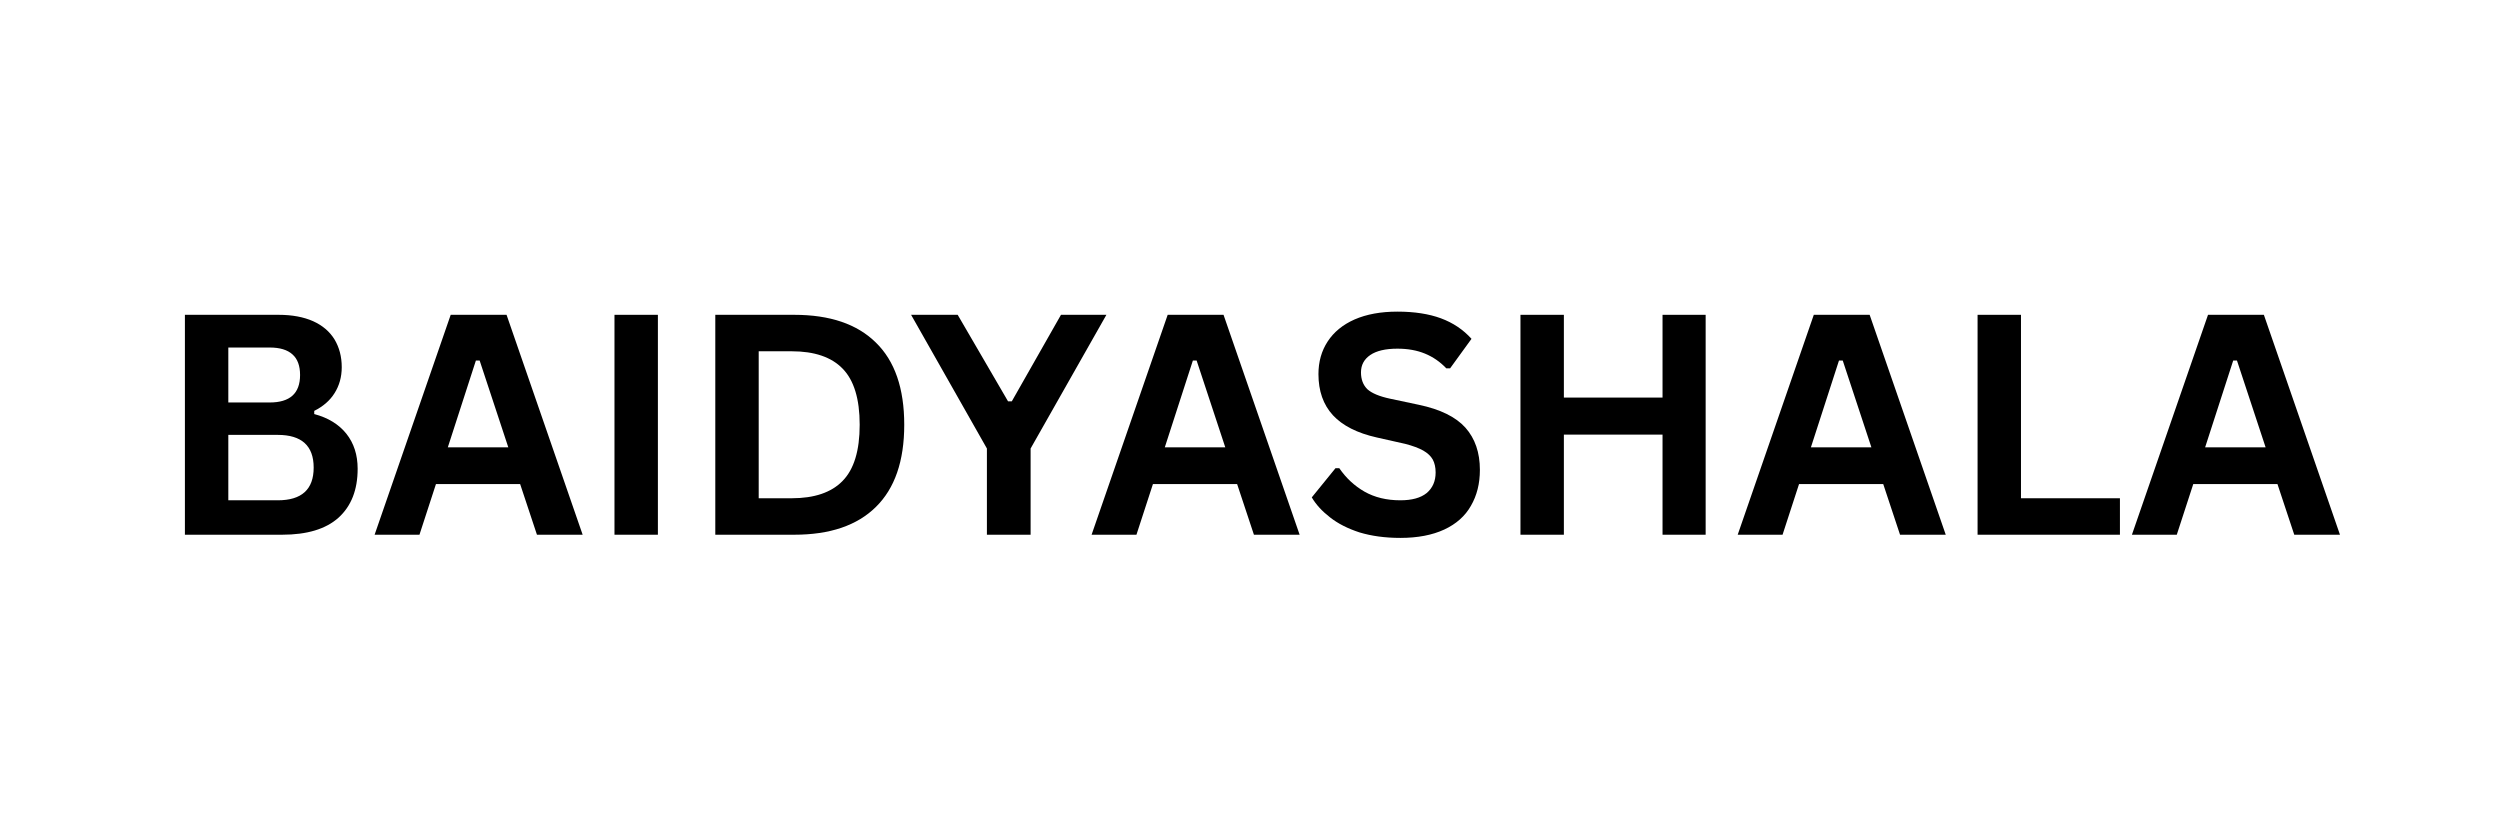 <svg xmlns="http://www.w3.org/2000/svg" xmlns:xlink="http://www.w3.org/1999/xlink" width="180" viewBox="0 0 135 45" height="60" preserveAspectRatio="xMidYMid meet"><defs></defs><g id="c37050caab"><g style="fill:#000000;fill-opacity:1;"><g transform="translate(8.438, 28.875)"><path style="stroke:none" d="M 1.547 0 L 1.547 -11.875 L 6.609 -11.875 C 7.336 -11.875 7.957 -11.758 8.469 -11.531 C 8.977 -11.301 9.363 -10.973 9.625 -10.547 C 9.883 -10.117 10.016 -9.617 10.016 -9.047 C 10.016 -8.516 9.883 -8.047 9.625 -7.641 C 9.375 -7.242 9.008 -6.926 8.531 -6.688 L 8.531 -6.516 C 9.281 -6.316 9.859 -5.961 10.266 -5.453 C 10.672 -4.941 10.875 -4.312 10.875 -3.562 C 10.875 -2.426 10.531 -1.547 9.844 -0.922 C 9.156 -0.305 8.141 0 6.797 0 Z M 6.125 -7.141 C 7.219 -7.141 7.766 -7.633 7.766 -8.625 C 7.766 -9.125 7.629 -9.492 7.359 -9.734 C 7.086 -9.984 6.676 -10.109 6.125 -10.109 L 3.891 -10.109 L 3.891 -7.141 Z M 6.562 -1.859 C 7.852 -1.859 8.5 -2.445 8.5 -3.625 C 8.5 -4.801 7.852 -5.391 6.562 -5.391 L 3.891 -5.391 L 3.891 -1.859 Z M 6.562 -1.859 "></path></g></g><g style="fill:#000000;fill-opacity:1;"><g transform="translate(20.057, 28.875)"><path style="stroke:none" d="M 11.406 0 L 8.938 0 L 8.031 -2.734 L 3.484 -2.734 L 2.594 0 L 0.172 0 L 4.281 -11.875 L 7.297 -11.875 Z M 5.641 -9.406 L 4.125 -4.719 L 7.391 -4.719 L 5.844 -9.406 Z M 5.641 -9.406 "></path></g></g><g style="fill:#000000;fill-opacity:1;"><g transform="translate(31.635, 28.875)"><path style="stroke:none" d="M 3.891 0 L 1.547 0 L 1.547 -11.875 L 3.891 -11.875 Z M 3.891 0 "></path></g></g><g style="fill:#000000;fill-opacity:1;"><g transform="translate(37.079, 28.875)"><path style="stroke:none" d="M 5.812 -11.875 C 7.738 -11.875 9.207 -11.375 10.219 -10.375 C 11.238 -9.383 11.75 -7.906 11.75 -5.938 C 11.75 -3.977 11.238 -2.5 10.219 -1.5 C 9.207 -0.5 7.738 0 5.812 0 L 1.547 0 L 1.547 -11.875 Z M 5.672 -1.969 C 6.898 -1.969 7.816 -2.281 8.422 -2.906 C 9.035 -3.531 9.344 -4.539 9.344 -5.938 C 9.344 -7.332 9.035 -8.344 8.422 -8.969 C 7.816 -9.594 6.898 -9.906 5.672 -9.906 L 3.891 -9.906 L 3.891 -1.969 Z M 5.672 -1.969 "></path></g></g><g style="fill:#000000;fill-opacity:1;"><g transform="translate(49.137, 28.875)"><path style="stroke:none" d="M 6.516 0 L 4.156 0 L 4.156 -4.656 L 0.062 -11.875 L 2.578 -11.875 L 5.297 -7.203 L 5.5 -7.203 L 8.156 -11.875 L 10.609 -11.875 L 6.516 -4.656 Z M 6.516 0 "></path></g></g><g style="fill:#000000;fill-opacity:1;"><g transform="translate(58.774, 28.875)"><path style="stroke:none" d="M 11.406 0 L 8.938 0 L 8.031 -2.734 L 3.484 -2.734 L 2.594 0 L 0.172 0 L 4.281 -11.875 L 7.297 -11.875 Z M 5.641 -9.406 L 4.125 -4.719 L 7.391 -4.719 L 5.844 -9.406 Z M 5.641 -9.406 "></path></g></g><g style="fill:#000000;fill-opacity:1;"><g transform="translate(70.352, 28.875)"><path style="stroke:none" d="M 5.266 0.172 C 4.441 0.172 3.707 0.07 3.062 -0.125 C 2.426 -0.332 1.895 -0.602 1.469 -0.938 C 1.039 -1.27 0.711 -1.629 0.484 -2.016 L 1.766 -3.594 L 1.969 -3.594 C 2.332 -3.062 2.785 -2.641 3.328 -2.328 C 3.879 -2.016 4.523 -1.859 5.266 -1.859 C 5.891 -1.859 6.363 -1.988 6.688 -2.25 C 7.008 -2.52 7.172 -2.891 7.172 -3.359 C 7.172 -3.641 7.117 -3.875 7.016 -4.062 C 6.91 -4.25 6.738 -4.41 6.5 -4.547 C 6.258 -4.68 5.938 -4.801 5.531 -4.906 L 4 -5.25 C 2.938 -5.488 2.145 -5.891 1.625 -6.453 C 1.102 -7.023 0.844 -7.766 0.844 -8.672 C 0.844 -9.336 1.008 -9.926 1.344 -10.438 C 1.676 -10.945 2.16 -11.344 2.797 -11.625 C 3.441 -11.906 4.211 -12.047 5.109 -12.047 C 6.023 -12.047 6.805 -11.926 7.453 -11.688 C 8.109 -11.445 8.66 -11.078 9.109 -10.578 L 7.953 -8.984 L 7.75 -8.984 C 7.414 -9.336 7.031 -9.602 6.594 -9.781 C 6.164 -9.957 5.672 -10.047 5.109 -10.047 C 4.461 -10.047 3.973 -9.93 3.641 -9.703 C 3.305 -9.473 3.141 -9.16 3.141 -8.766 C 3.141 -8.391 3.254 -8.086 3.484 -7.859 C 3.723 -7.641 4.133 -7.469 4.719 -7.344 L 6.266 -7.016 C 7.422 -6.773 8.258 -6.363 8.781 -5.781 C 9.301 -5.195 9.562 -4.438 9.562 -3.5 C 9.562 -2.758 9.398 -2.113 9.078 -1.562 C 8.766 -1.008 8.285 -0.582 7.641 -0.281 C 6.992 0.02 6.203 0.172 5.266 0.172 Z M 5.266 0.172 "></path></g></g><g style="fill:#000000;fill-opacity:1;"><g transform="translate(80.558, 28.875)"><path style="stroke:none" d="M 9.219 -7.406 L 9.219 -11.875 L 11.547 -11.875 L 11.547 0 L 9.219 0 L 9.219 -5.406 L 3.891 -5.406 L 3.891 0 L 1.547 0 L 1.547 -11.875 L 3.891 -11.875 L 3.891 -7.406 Z M 9.219 -7.406 "></path></g></g><g style="fill:#000000;fill-opacity:1;"><g transform="translate(93.664, 28.875)"><path style="stroke:none" d="M 11.406 0 L 8.938 0 L 8.031 -2.734 L 3.484 -2.734 L 2.594 0 L 0.172 0 L 4.281 -11.875 L 7.297 -11.875 Z M 5.641 -9.406 L 4.125 -4.719 L 7.391 -4.719 L 5.844 -9.406 Z M 5.641 -9.406 "></path></g></g><g style="fill:#000000;fill-opacity:1;"><g transform="translate(105.242, 28.875)"><path style="stroke:none" d="M 3.891 -11.875 L 3.891 -1.969 L 9.234 -1.969 L 9.234 0 L 1.547 0 L 1.547 -11.875 Z M 3.891 -11.875 "></path></g></g><g style="fill:#000000;fill-opacity:1;"><g transform="translate(114.952, 28.875)"><path style="stroke:none" d="M 11.406 0 L 8.938 0 L 8.031 -2.734 L 3.484 -2.734 L 2.594 0 L 0.172 0 L 4.281 -11.875 L 7.297 -11.875 Z M 5.641 -9.406 L 4.125 -4.719 L 7.391 -4.719 L 5.844 -9.406 Z M 5.641 -9.406 "></path></g></g></g></svg>